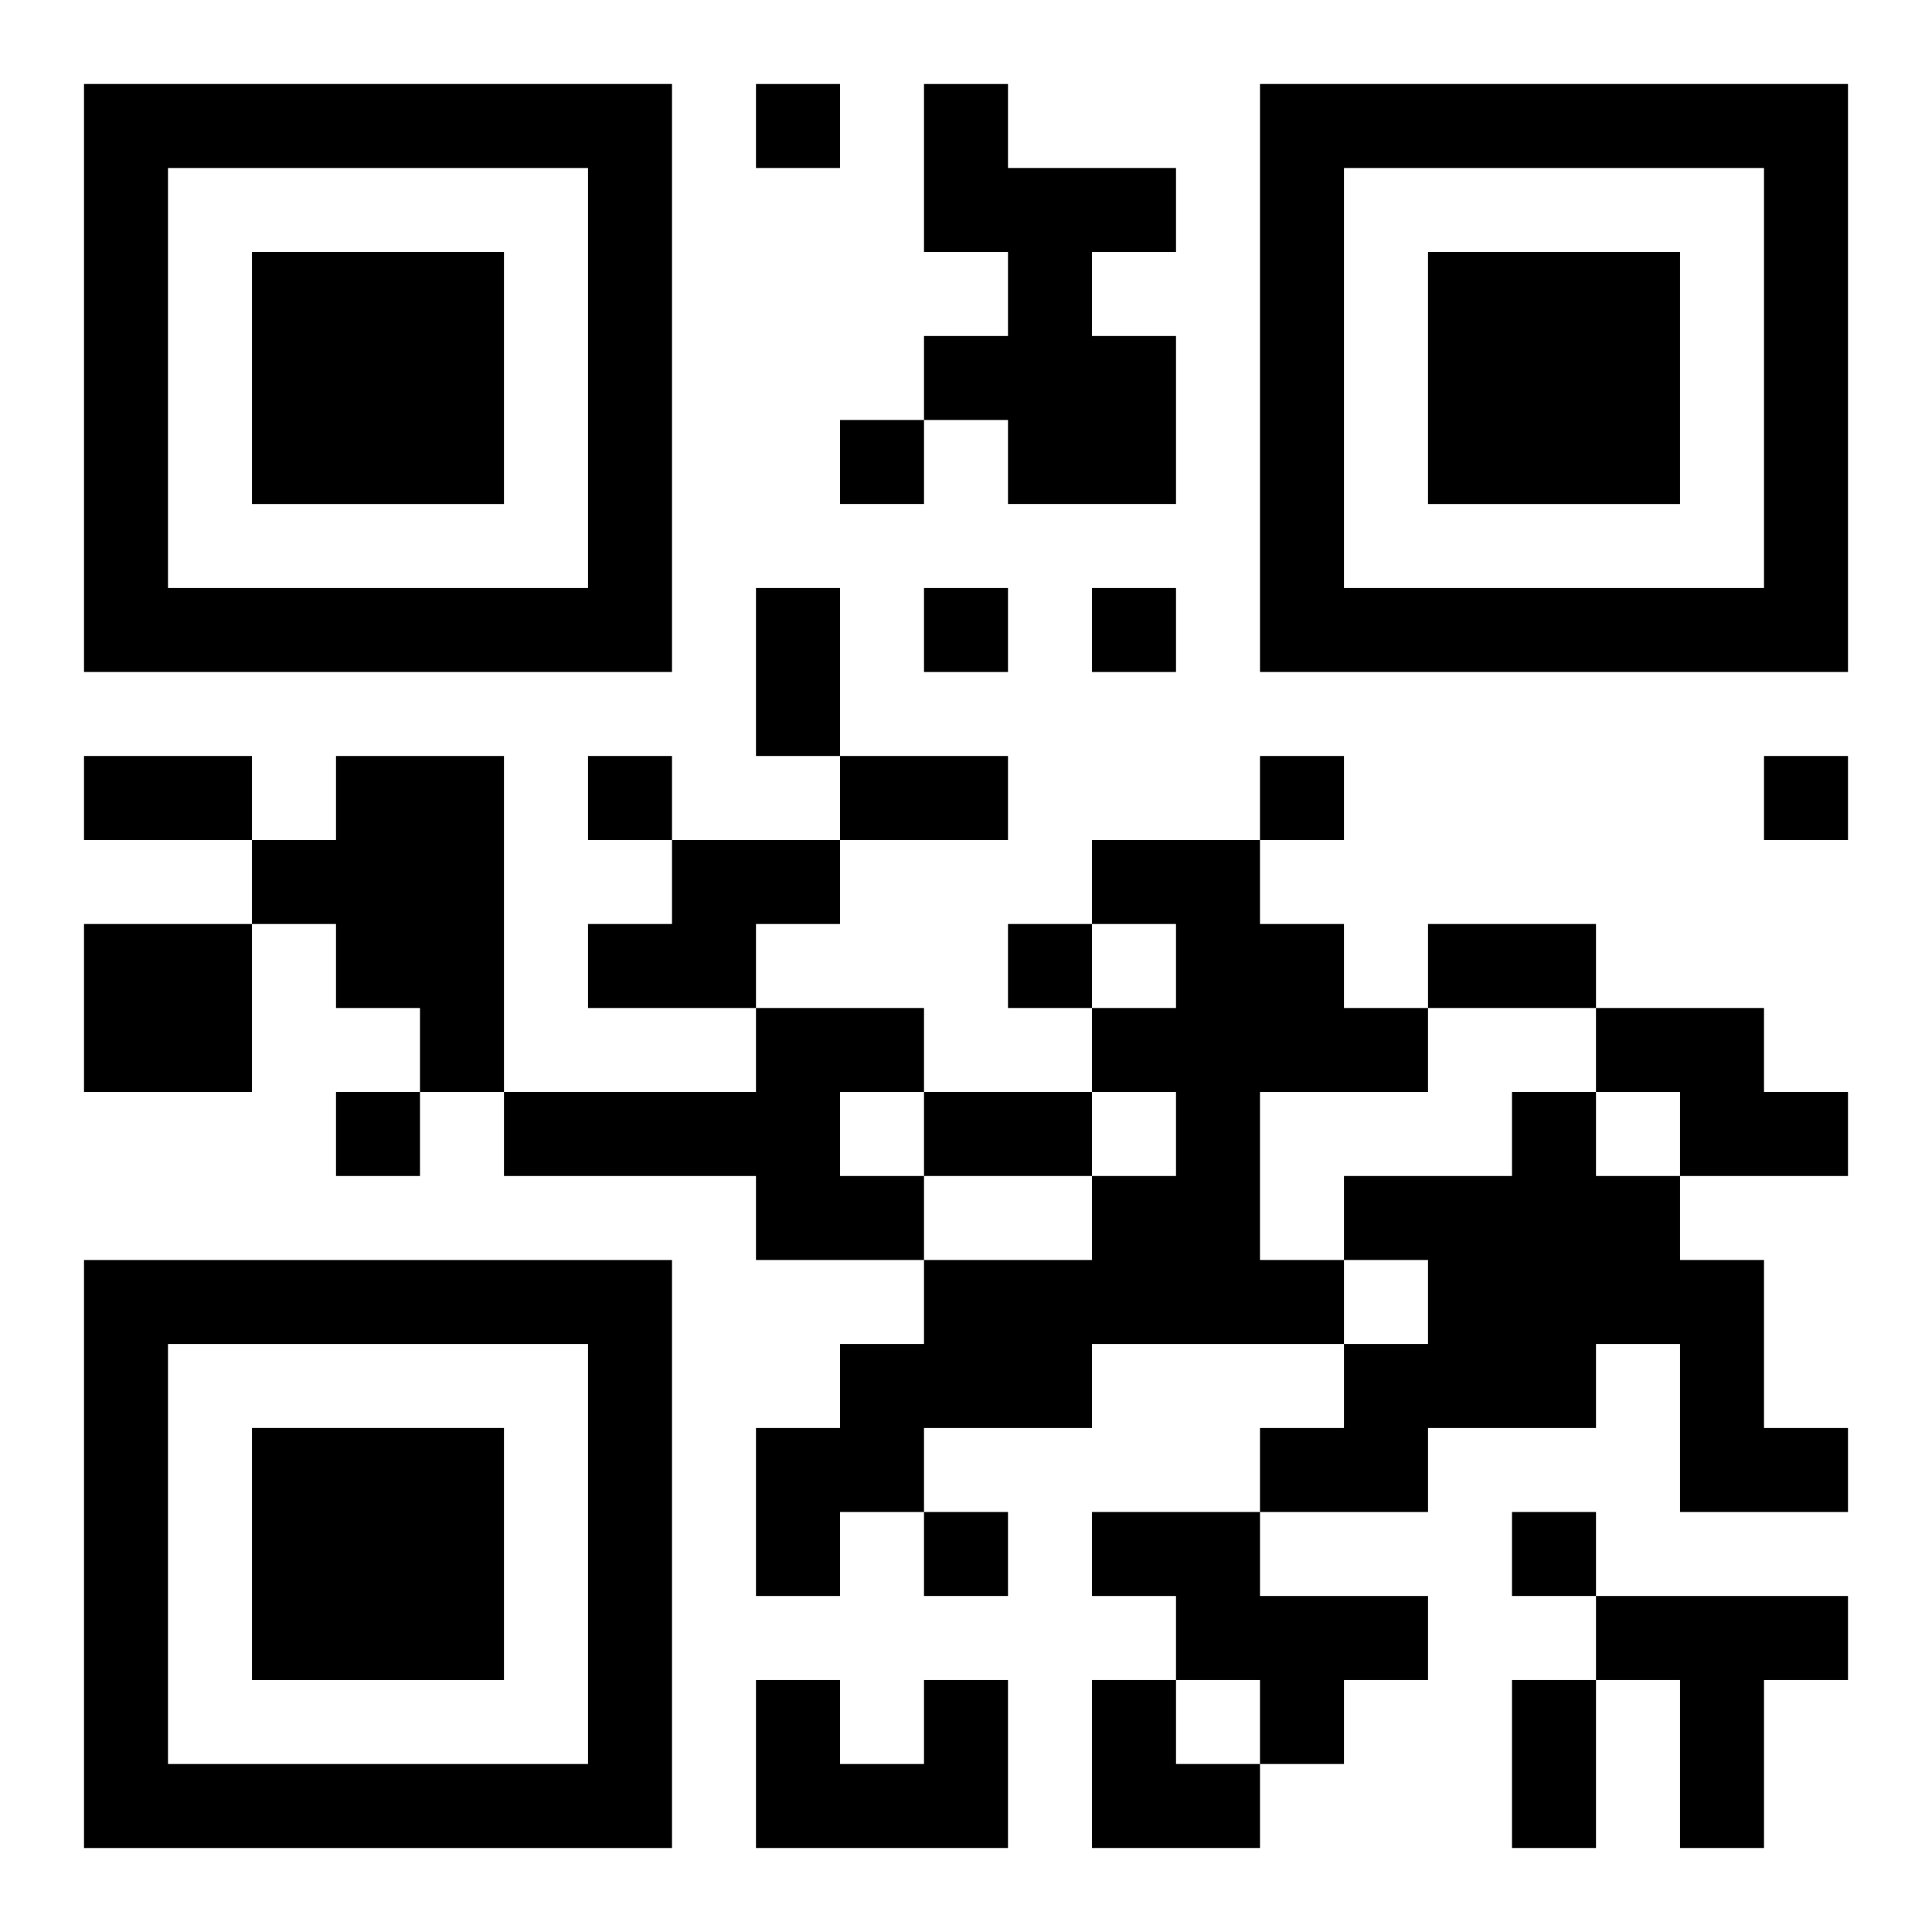 <?xml version="1.0" encoding="UTF-8"?>
<svg width="250" height="250" baseProfile="full" version="1.1" viewBox="-1 -1 23 23" xmlns="http://www.w3.org/2000/svg" xmlns:xlink="http://www.w3.org/1999/xlink"><symbol id="a"><path d="m0 7v7h7v-7h-7zm1 1h5v5h-5v-5zm1 1v3h3v-3h-3z"/></symbol><use y="-7" xlink:href="#a"/><use y="7" xlink:href="#a"/><use x="14" y="-7" xlink:href="#a"/><path d="m10 0h1v1h2v1h-1v1h1v2h-2v-1h-1v-1h1v-1h-1v-2m-7 8h2v4h-1v-1h-1v-1h-1v-1h1v-1m4 1h2v1h-1v1h-2v-1h1v-1m5 0h2v1h1v1h1v1h-2v2h1v1h-3v1h-2v1h-1v1h-1v-2h1v-1h1v-1h2v-1h1v-1h-1v-1h1v-1h-1v-1m-12 1h2v2h-2v-2m8 1h2v1h-1v1h1v1h-2v-1h-3v-1h3v-1m10 0h2v1h1v1h-2v-1h-1v-1m-1 1h1v1h1v1h1v2h1v1h-2v-2h-1v1h-2v1h-2v-1h1v-1h1v-1h-1v-1h2v-1m-5 5h2v1h2v1h-1v1h-1v-1h-1v-1h-1v-1m6 1h3v1h-1v2h-1v-2h-1v-1m-8 1h1v2h-3v-2h1v1h1v-1m-2-19v1h1v-1h-1m1 4v1h1v-1h-1m1 2v1h1v-1h-1m2 0v1h1v-1h-1m-6 2v1h1v-1h-1m8 0v1h1v-1h-1m6 0v1h1v-1h-1m-9 2v1h1v-1h-1m-8 2v1h1v-1h-1m7 5v1h1v-1h-1m7 0v1h1v-1h-1m-9-11h1v2h-1v-2m-8 2h2v1h-2v-1m9 0h2v1h-2v-1m7 2h2v1h-2v-1m-6 2h2v1h-2v-1m7 7h1v2h-1v-2m-5 0h1v1h1v1h-2z"/></svg>
